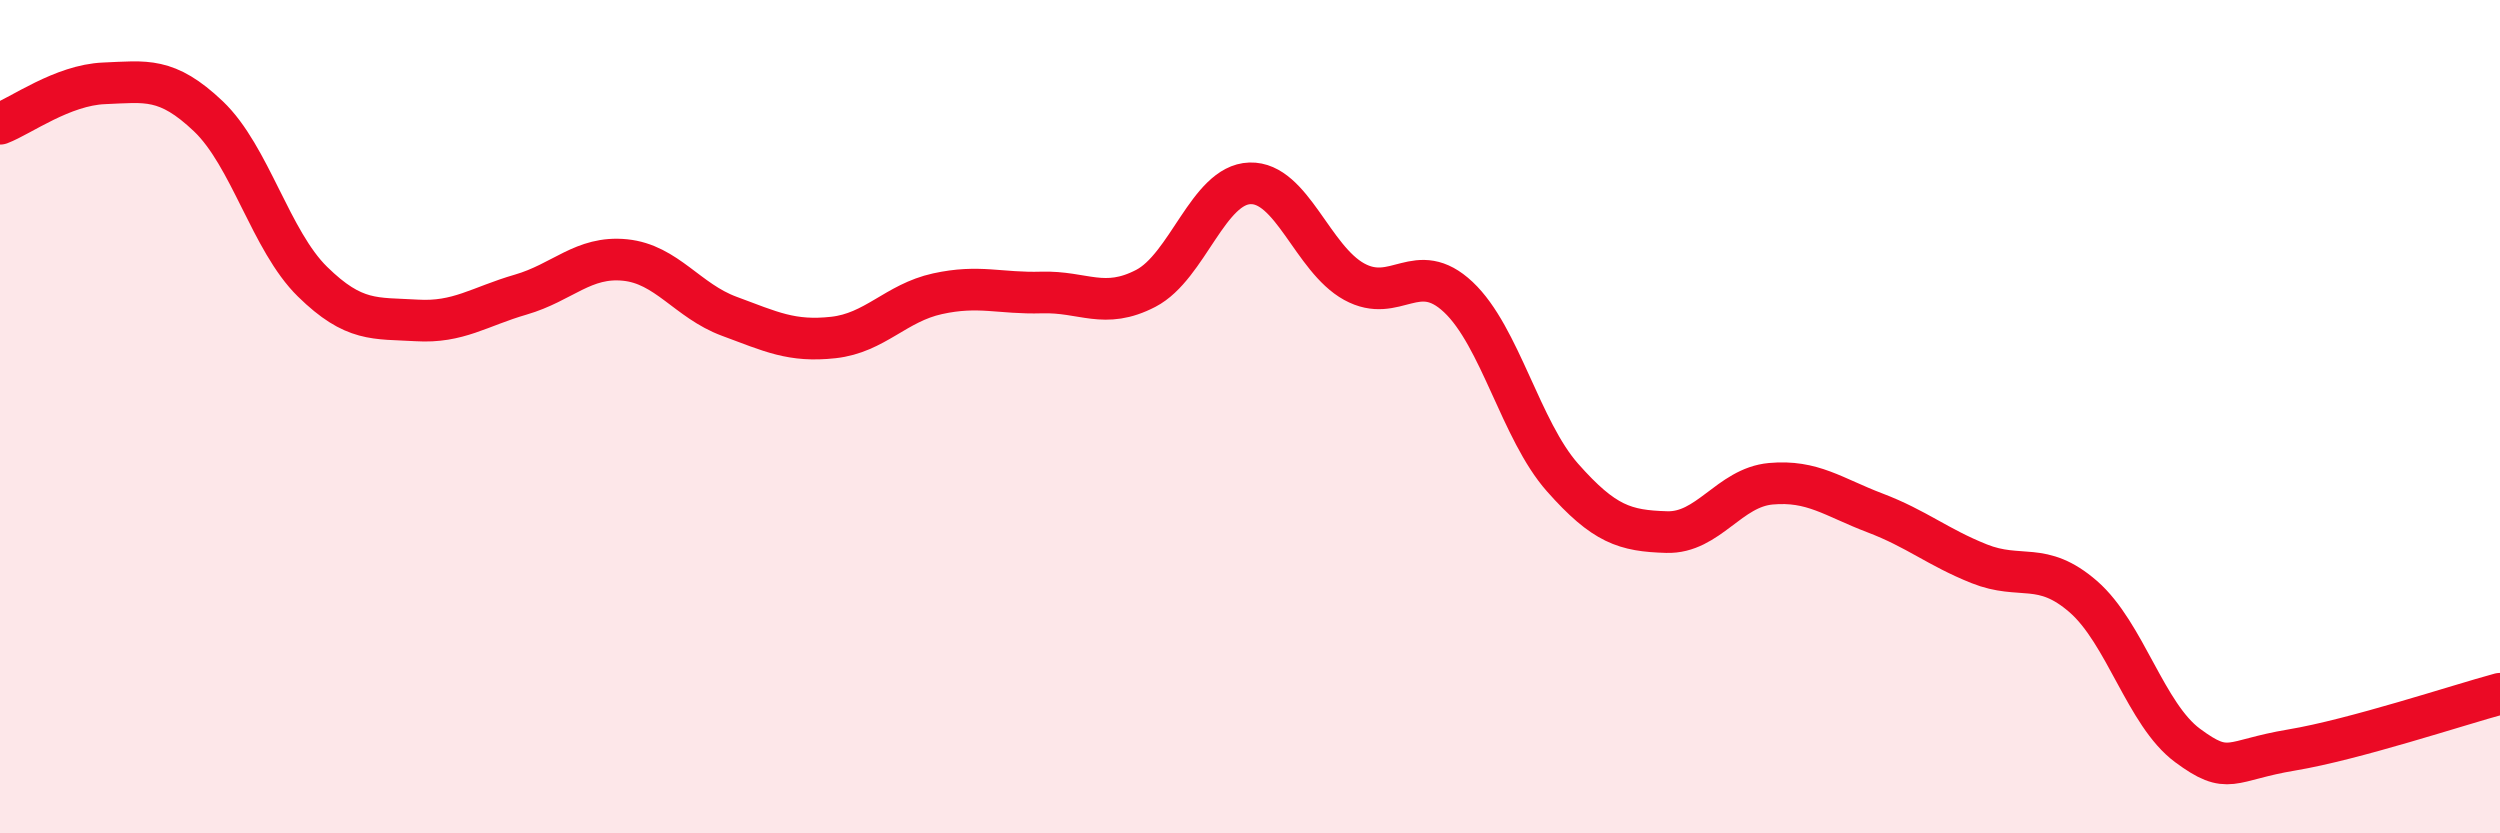 
    <svg width="60" height="20" viewBox="0 0 60 20" xmlns="http://www.w3.org/2000/svg">
      <path
        d="M 0,2.97 C 0.5,2.78 1.5,2.04 2.5,2 C 3.5,1.96 4,1.84 5,2.79 C 6,3.74 6.5,5.78 7.5,6.76 C 8.5,7.74 9,7.63 10,7.69 C 11,7.75 11.5,7.36 12.5,7.07 C 13.5,6.78 14,6.14 15,6.24 C 16,6.34 16.5,7.22 17.5,7.59 C 18.5,7.96 19,8.21 20,8.1 C 21,7.99 21.5,7.27 22.5,7.05 C 23.5,6.83 24,7.05 25,7.02 C 26,6.99 26.5,7.44 27.5,6.92 C 28.5,6.4 29,4.43 30,4.4 C 31,4.37 31.5,6.21 32.5,6.76 C 33.5,7.31 34,6.19 35,7.13 C 36,8.07 36.5,10.33 37.5,11.46 C 38.5,12.59 39,12.74 40,12.77 C 41,12.8 41.5,11.7 42.5,11.61 C 43.5,11.52 44,11.93 45,12.31 C 46,12.69 46.5,13.13 47.5,13.53 C 48.5,13.93 49,13.45 50,14.32 C 51,15.19 51.5,17.15 52.5,17.89 C 53.5,18.63 53.5,18.25 55,18 C 56.5,17.75 59,16.92 60,16.65L60 20L0 20Z"
        fill="#EB0A25"
        opacity="0.1"
        stroke-linecap="round"
        stroke-linejoin="round"
      />
      <path
        d="M 0,2.97 C 0.5,2.78 1.5,2.04 2.5,2 C 3.5,1.96 4,1.84 5,2.79 C 6,3.74 6.5,5.78 7.5,6.76 C 8.5,7.74 9,7.63 10,7.69 C 11,7.75 11.5,7.36 12.5,7.07 C 13.5,6.78 14,6.14 15,6.24 C 16,6.34 16.5,7.22 17.5,7.59 C 18.5,7.96 19,8.21 20,8.1 C 21,7.99 21.5,7.27 22.5,7.05 C 23.5,6.83 24,7.05 25,7.02 C 26,6.99 26.5,7.44 27.5,6.92 C 28.5,6.4 29,4.43 30,4.4 C 31,4.37 31.5,6.21 32.5,6.76 C 33.5,7.31 34,6.19 35,7.13 C 36,8.07 36.5,10.33 37.5,11.46 C 38.5,12.59 39,12.74 40,12.77 C 41,12.8 41.5,11.7 42.5,11.61 C 43.5,11.52 44,11.93 45,12.31 C 46,12.69 46.5,13.13 47.5,13.53 C 48.5,13.93 49,13.45 50,14.32 C 51,15.19 51.5,17.15 52.5,17.89 C 53.5,18.63 53.5,18.25 55,18 C 56.5,17.75 59,16.92 60,16.65"
        stroke="#EB0A25"
        stroke-width="1"
        fill="none"
        stroke-linecap="round"
        stroke-linejoin="round"
      />
    </svg>
  